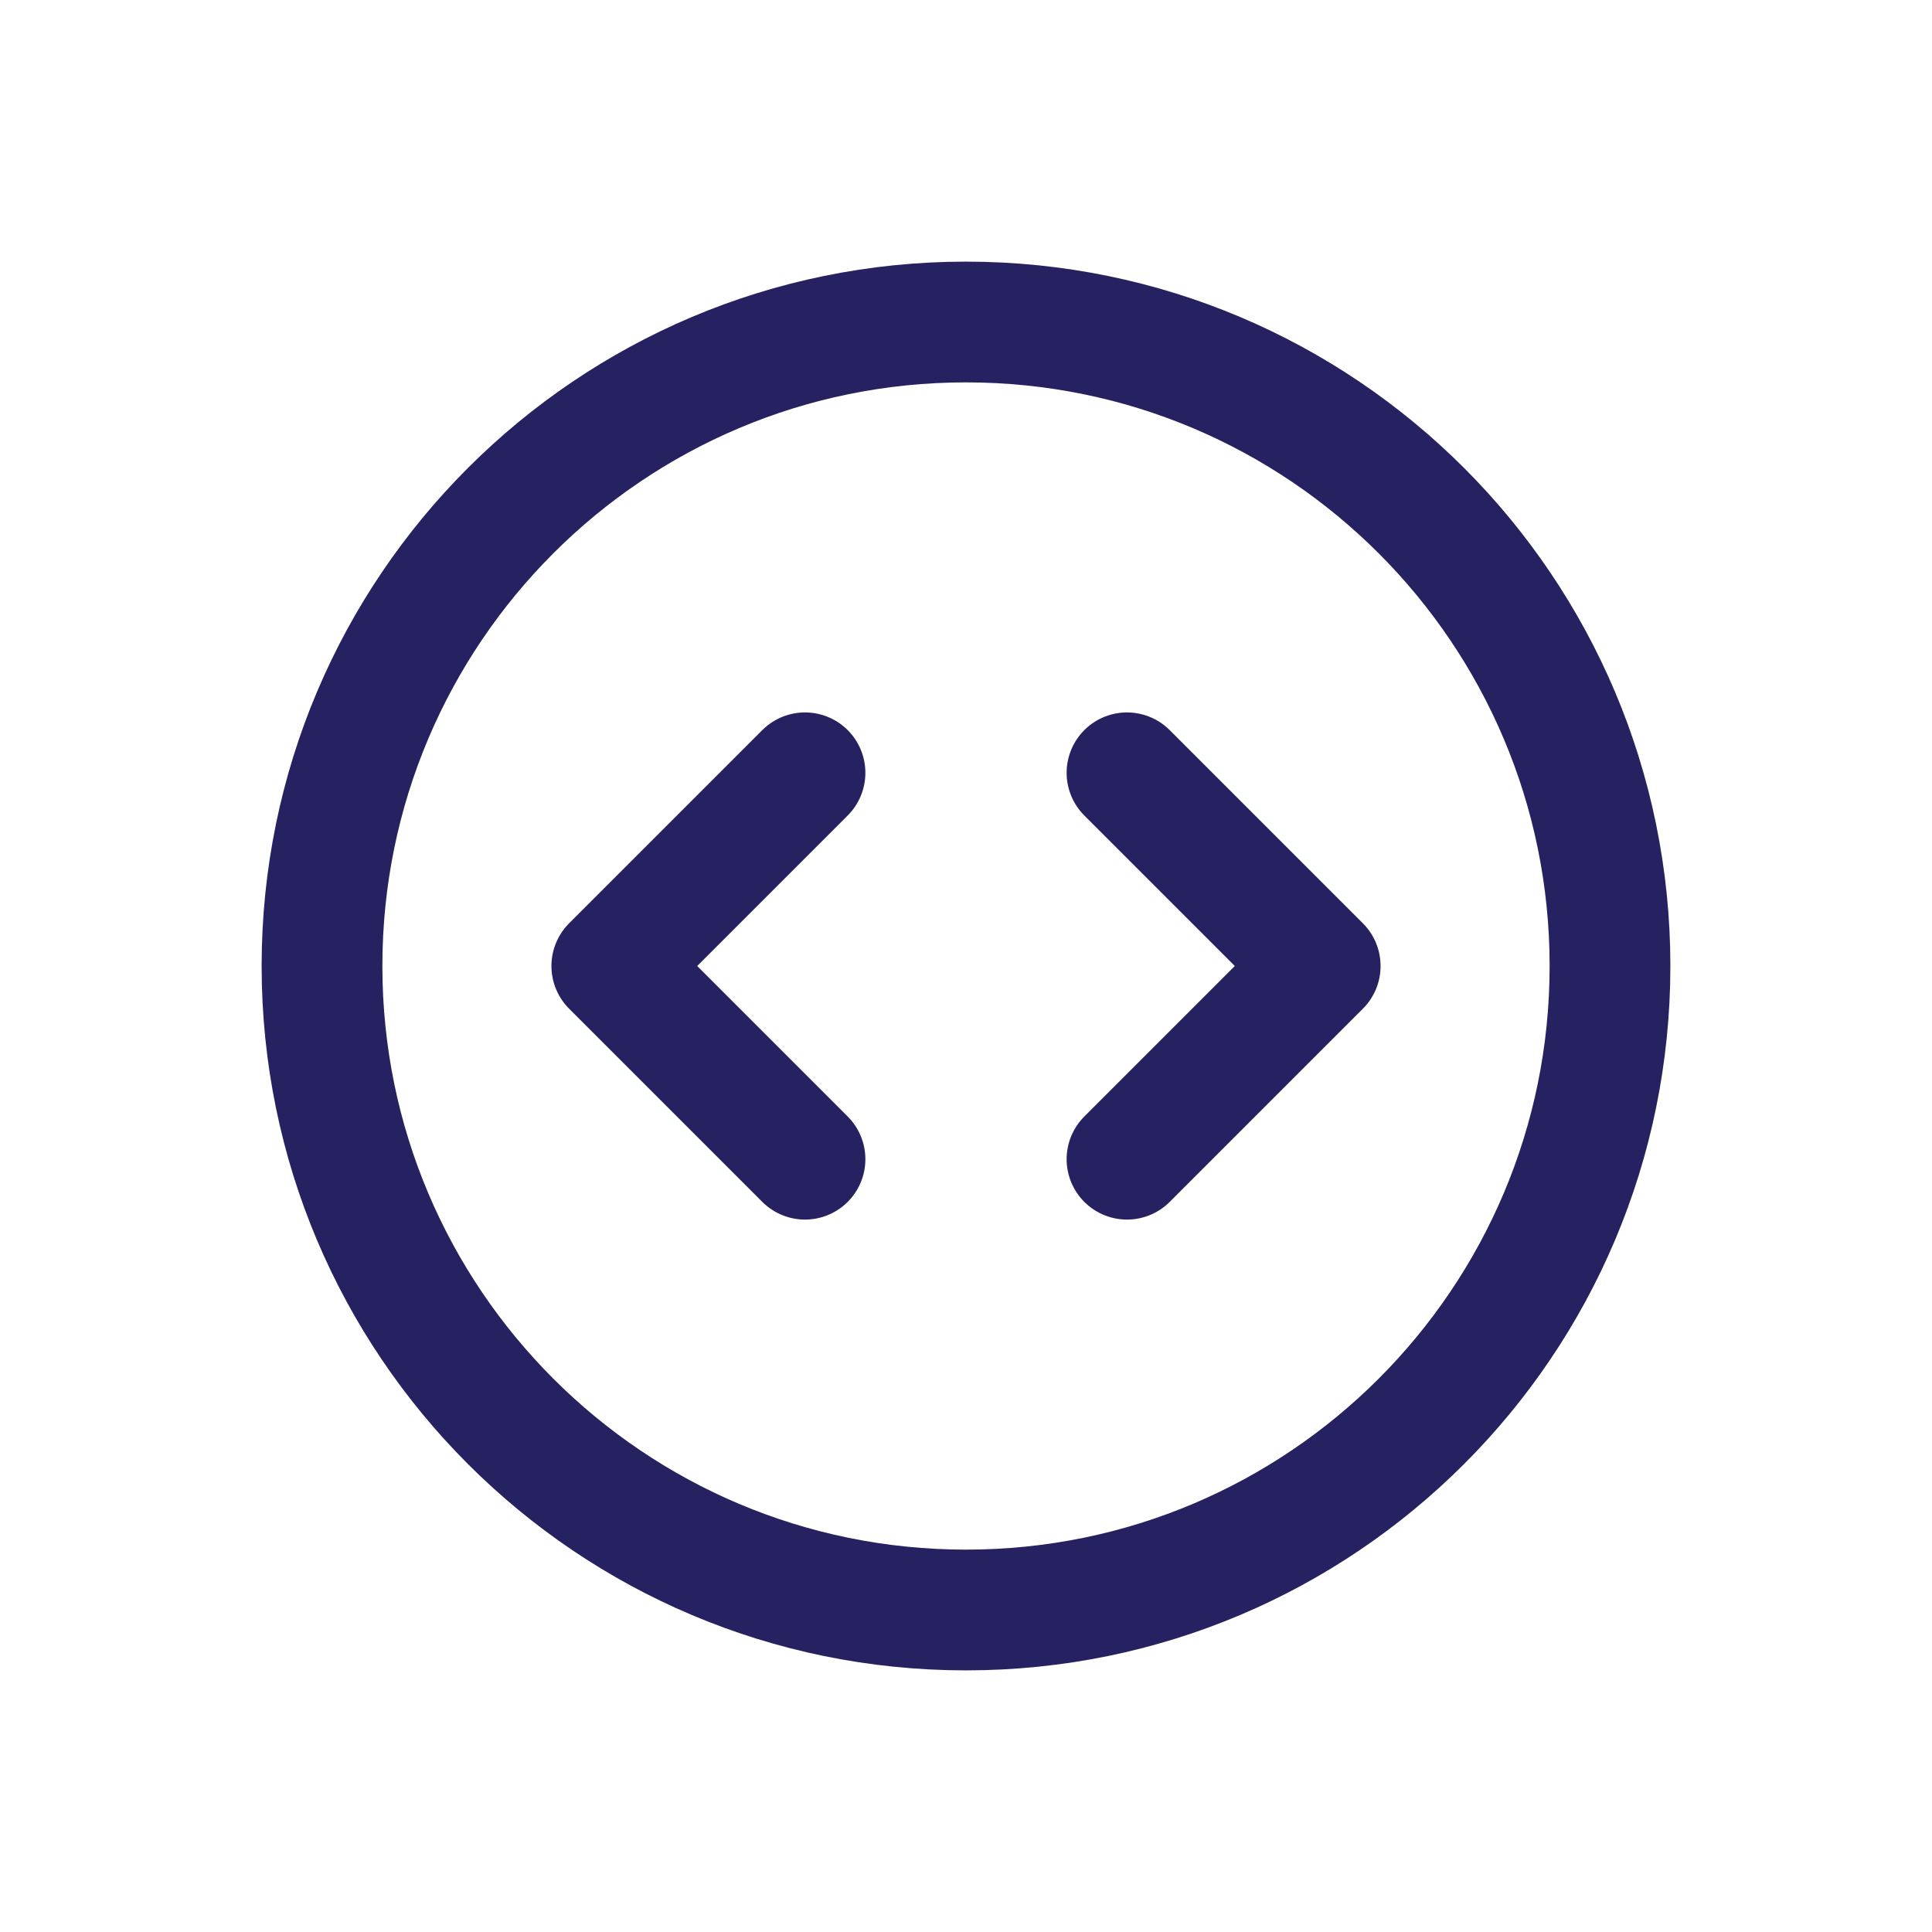 <svg xmlns="http://www.w3.org/2000/svg" width="24" height="24" viewBox="0 0 24 24" fill="none"><path d="M14 14.4L16.4 12L14 9.6M10 9.6L7.6 12L10 14.4M20 12C20 16.418 16.418 20 12 20C7.582 20 4 16.418 4 12C4 7.582 7.582 4 12 4C16.418 4 20 7.582 20 12Z" stroke="#262161" stroke-width="1.5" stroke-linecap="round" stroke-linejoin="round"></path></svg>